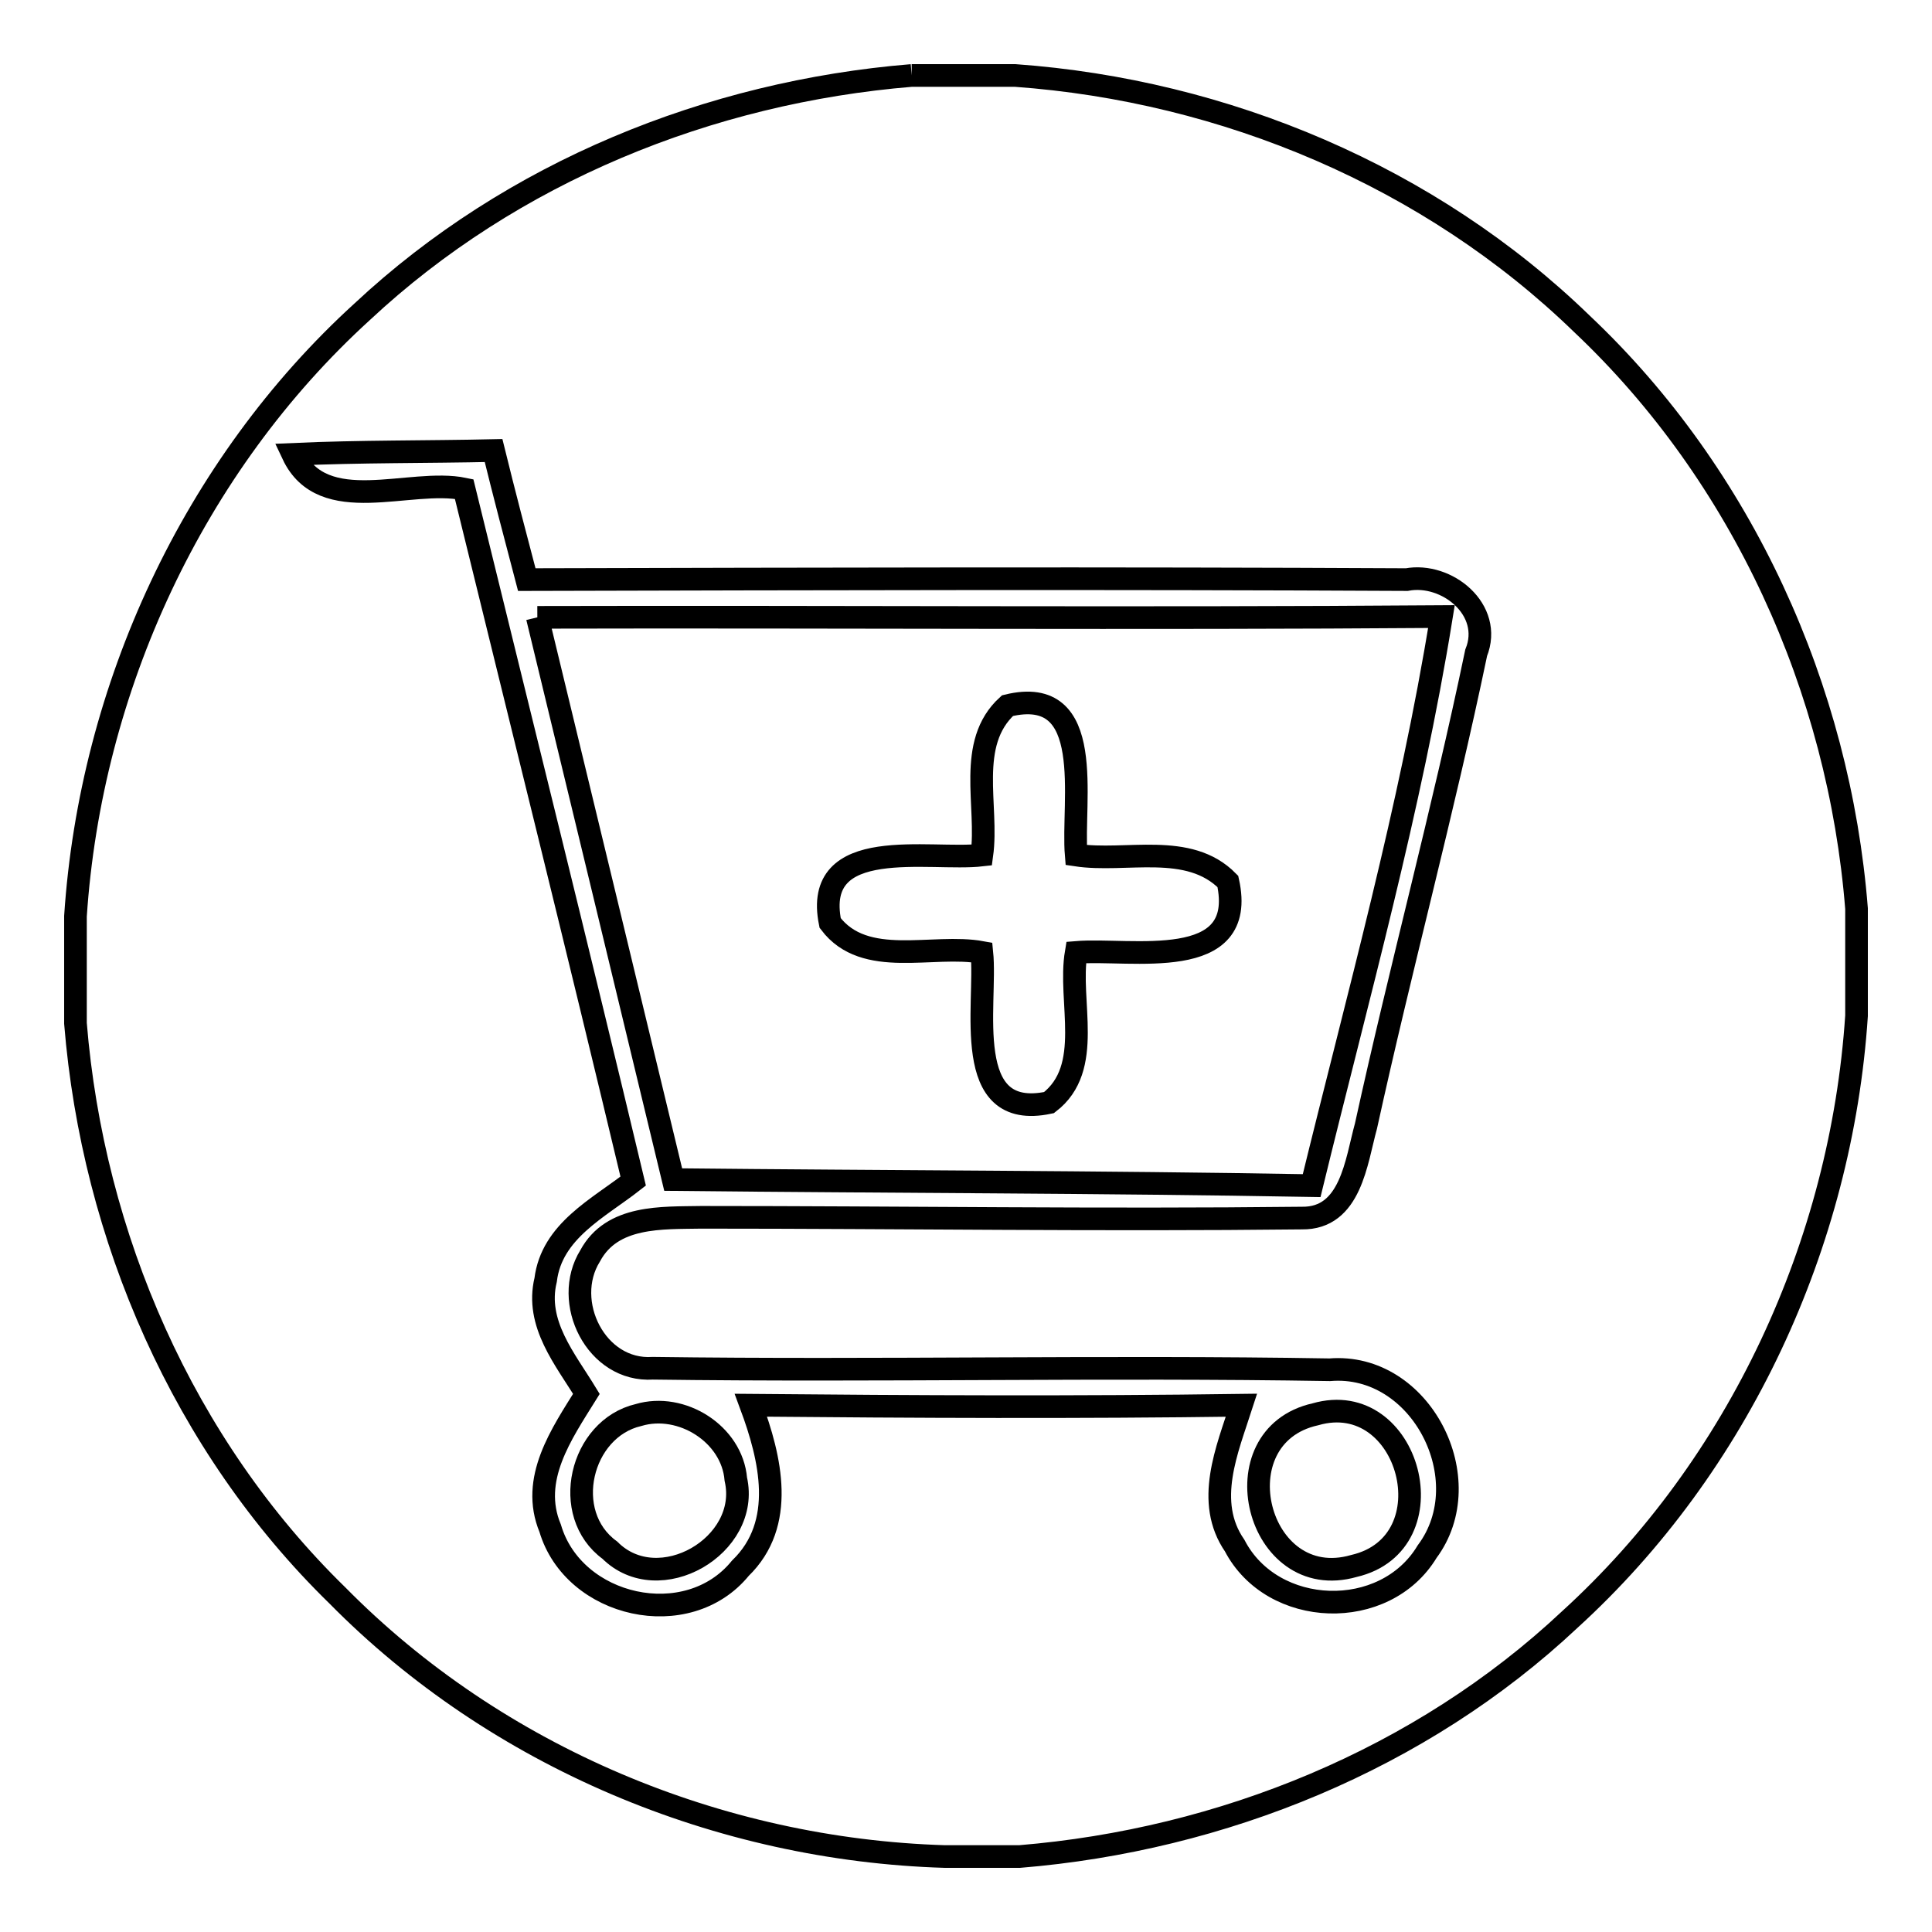 <?xml version="1.0" encoding="utf-8"?>
<!-- Svg Vector Icons : http://www.onlinewebfonts.com/icon -->
<!DOCTYPE svg PUBLIC "-//W3C//DTD SVG 1.1//EN" "http://www.w3.org/Graphics/SVG/1.1/DTD/svg11.dtd">
<svg version="1.1" xmlns="http://www.w3.org/2000/svg" xmlns:xlink="http://www.w3.org/1999/xlink" x="0px" y="0px" viewBox="0 0 256 256" enable-background="new 0 0 256 256" xml:space="preserve">
<g><g><path stroke-width="3" fill-opacity="0" stroke="#000000"  d="M120.8,10h13.7c27.8,2,55,13.4,75.1,32.9c21.3,20.1,34.1,48.4,36.4,77.5v14.2c-2,30.2-15.6,59.6-38,80c-19.7,18.5-46.1,29.2-72.9,31.4h-9.9c-29.9-0.9-59.4-13.2-80.5-34.6c-20.4-19.9-32.4-47.5-34.7-75.8v-14.2c2-30.2,15.6-59.7,38-80.1C67.8,22.8,94,12.2,120.8,10 M38.8,60.2c4,8.5,15.5,3.1,22.7,4.6c7.5,30.6,15.1,61.1,22.4,91.7c-4.6,3.6-10.8,6.6-11.6,13.1c-1.4,5.8,2.6,10.5,5.4,15.1c-3.3,5.3-7.5,11.3-4.8,17.8c3.1,10.5,18.2,13.9,25.2,5.3c6.1-5.9,4-14.6,1.4-21.6c21.7,0.2,43.4,0.3,65,0c-1.9,5.9-4.9,12.8-0.9,18.6c5,9.6,19.9,10.1,25.5,0.8c7.1-9.5-0.8-25.1-12.9-24.1c-29.9-0.5-59.8,0.2-89.7-0.2c-7.5,0.5-12.1-8.8-8.3-14.9c2.9-5.4,9.5-5,14.7-5.1c26.5,0,53.1,0.4,79.6,0.1c6.5,0.1,7.2-7.5,8.5-12.2c4.6-21,10.2-41.6,14.6-62.7c2.3-5.7-3.9-10.7-9.2-9.7c-38.9-0.2-77.7-0.1-116.6,0c-1.5-5.7-3-11.4-4.4-17.1C56.5,59.9,47.7,59.8,38.8,60.2z"/><path stroke-width="3" fill-opacity="0" stroke="#000000"  d="M71.2,81.8c39.9-0.1,79.9,0.2,119.8-0.1c-4.1,25.4-11.1,50.4-17.2,75.4c-28.2-0.5-56.4-0.5-84.6-0.8C83.2,131.4,77.2,106.6,71.2,81.8 M130.1,113.3c-6.9,0.8-22.5-2.8-20.1,9c4.6,6.1,13.6,2.7,20.1,3.9c0.7,6.9-2.9,22.4,8.9,19.9c6-4.6,2.5-13.4,3.6-19.9c7.2-0.6,22.8,2.8,20.1-9.4c-5.2-5.3-13.5-2.5-20.1-3.5c-0.6-7.1,2.8-22.7-9.1-19.8C128,98.5,131,106.8,130.1,113.3z"/><path stroke-width="3" fill-opacity="0" stroke="#000000"  d="M84.6,187.5c5.7-1.7,12.4,2.5,12.9,8.5c2,8.8-10.2,15.9-16.7,9.4C74.2,200.6,76.9,189.3,84.6,187.5z"/><path stroke-width="3" fill-opacity="0" stroke="#000000"  d="M174.3,187.4c12.5-3.6,18,17.1,5.1,20.1C166.5,211.2,161.3,190.3,174.3,187.4z"/></g></g>
</svg>